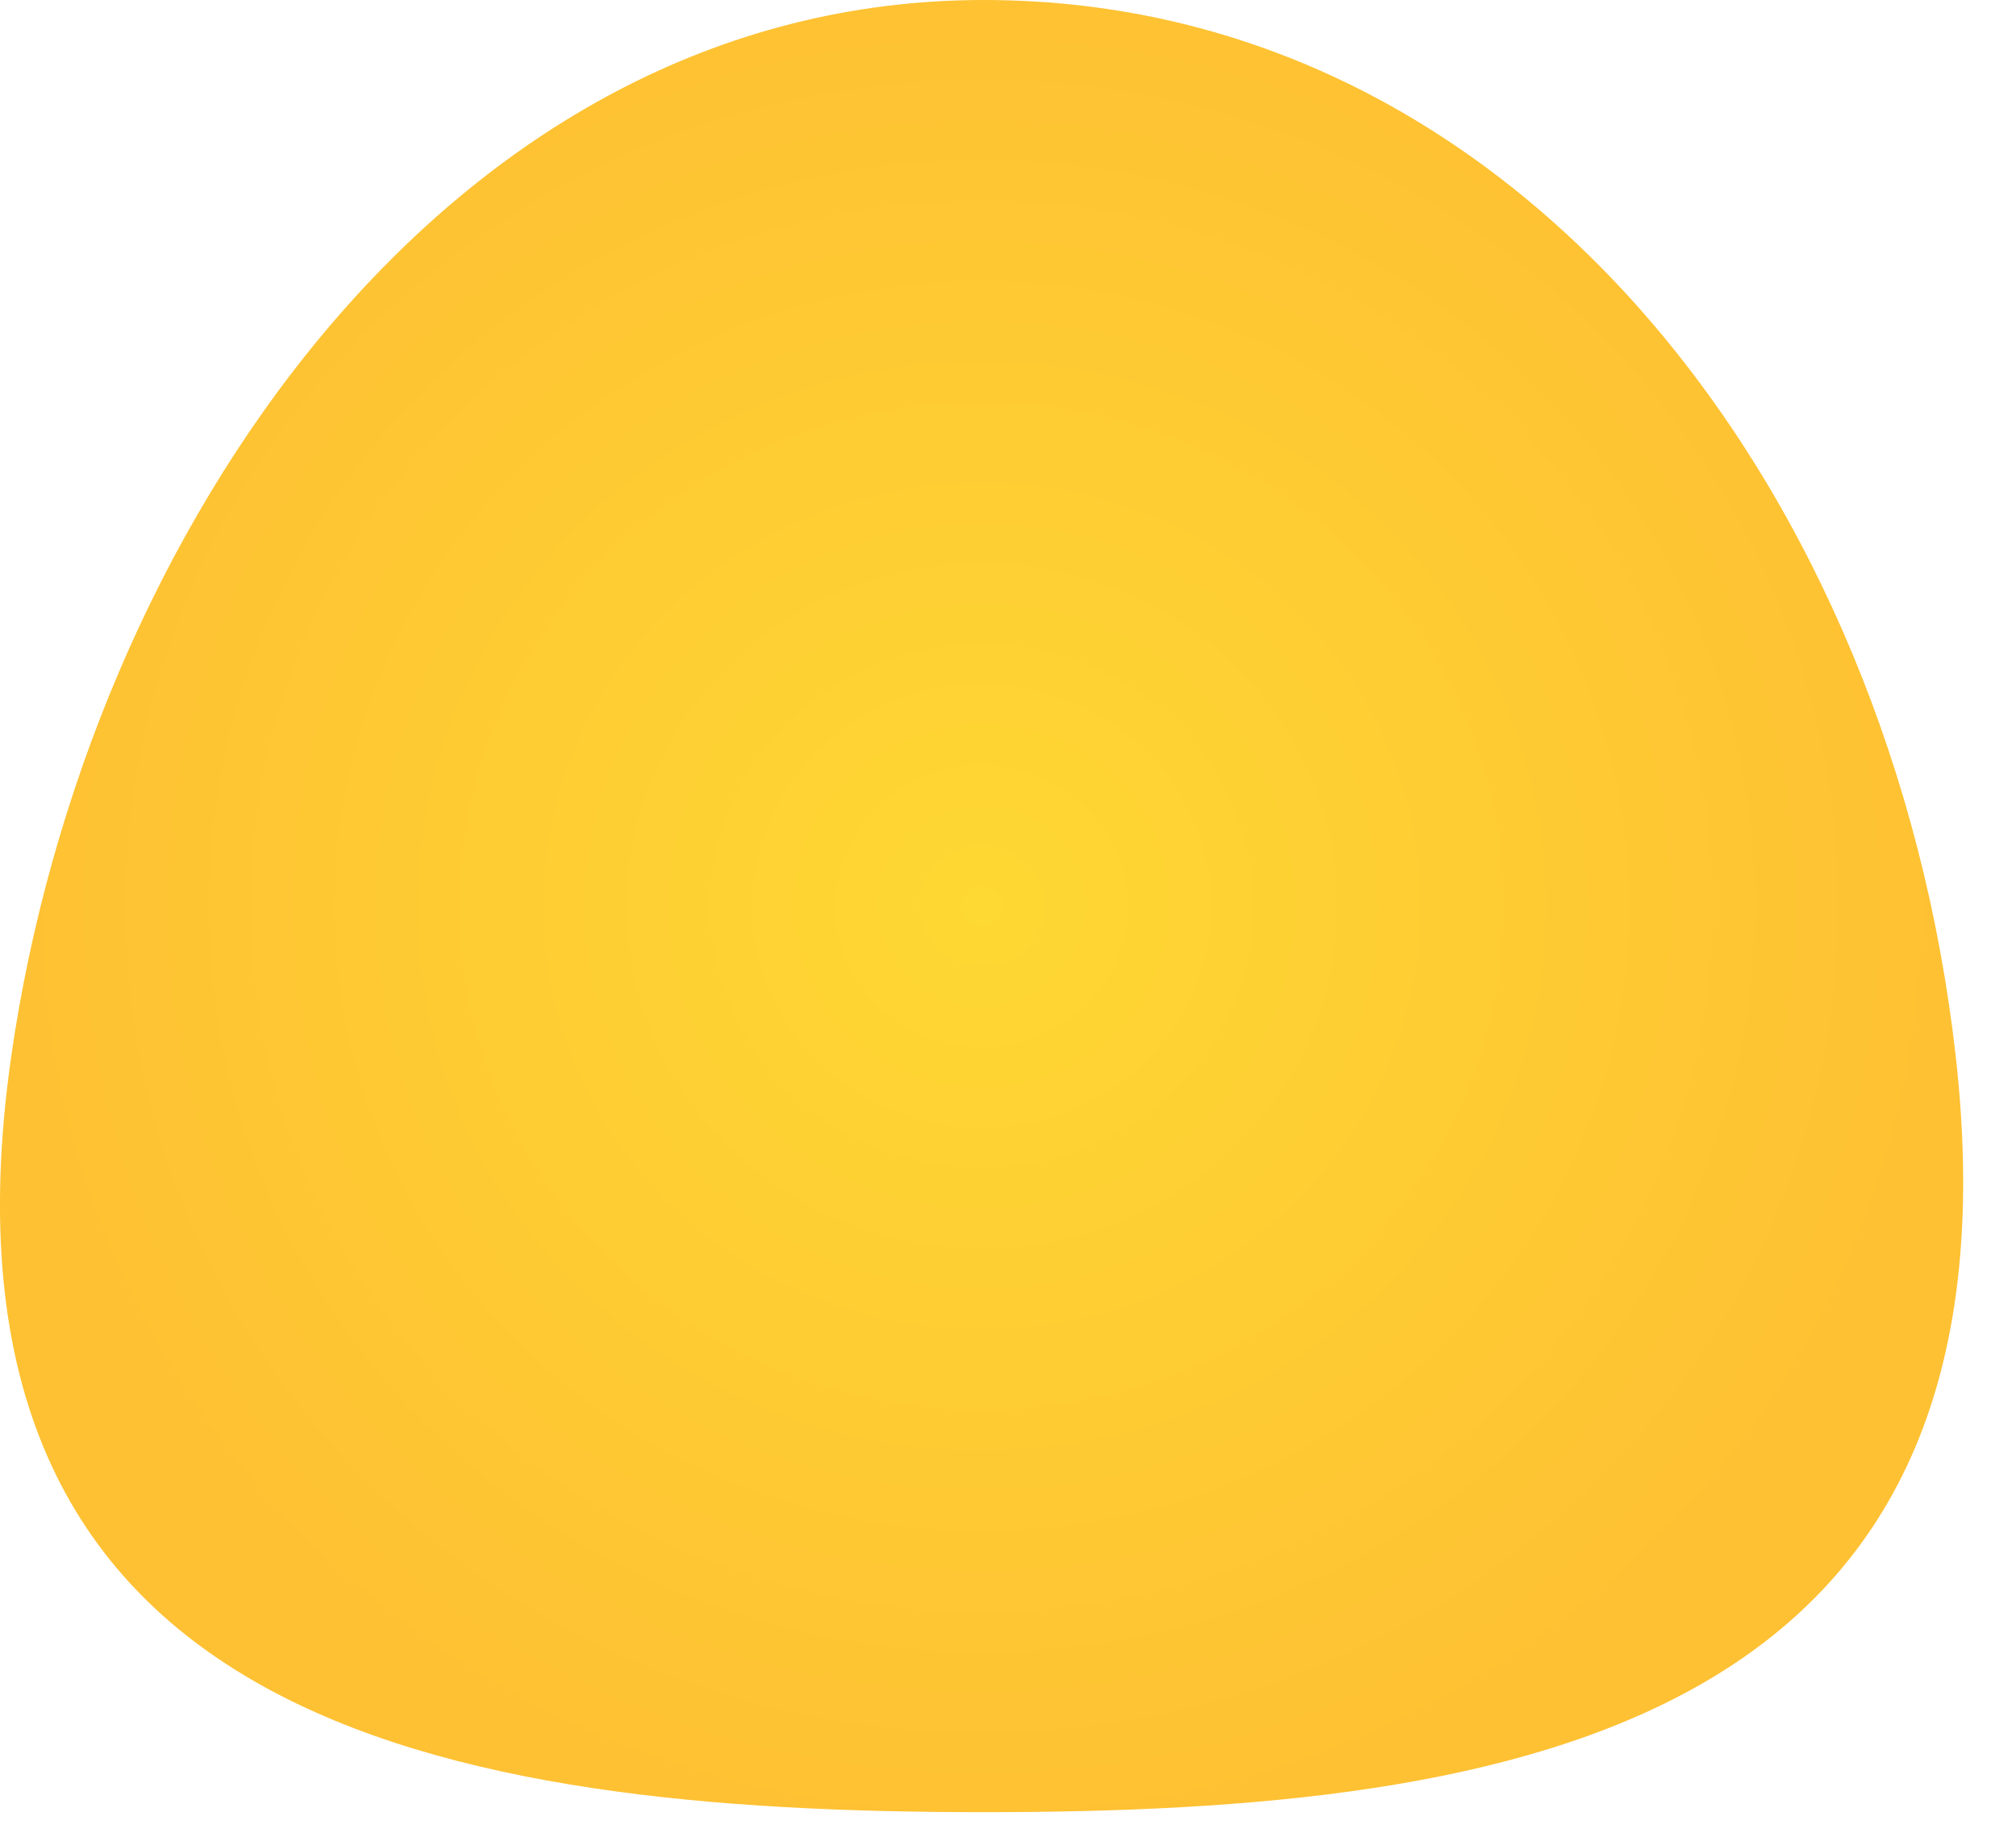 <?xml version="1.0" encoding="utf-8"?>
<svg xmlns="http://www.w3.org/2000/svg" fill="none" height="100%" overflow="visible" preserveAspectRatio="none" style="display: block;" viewBox="0 0 22 20" width="100%">
<path d="M21.342 11.524C22.167 18.83 16.592 19.775 10.734 19.775C4.876 19.775 -0.924 18.813 0.123 11.524C0.941 5.836 4.873 0 10.734 0C16.595 0 20.651 5.398 21.342 11.524Z" fill="url(#paint0_radial_0_41)" id="Vector"/>
<defs>
<radialGradient cx="0" cy="0" gradientTransform="translate(10.713 9.887) scale(10.412 10.188)" gradientUnits="userSpaceOnUse" id="paint0_radial_0_41" r="1">
<stop stop-color="#FED833"/>
<stop offset="1" stop-color="#FEC133"/>
</radialGradient>
</defs>
</svg>